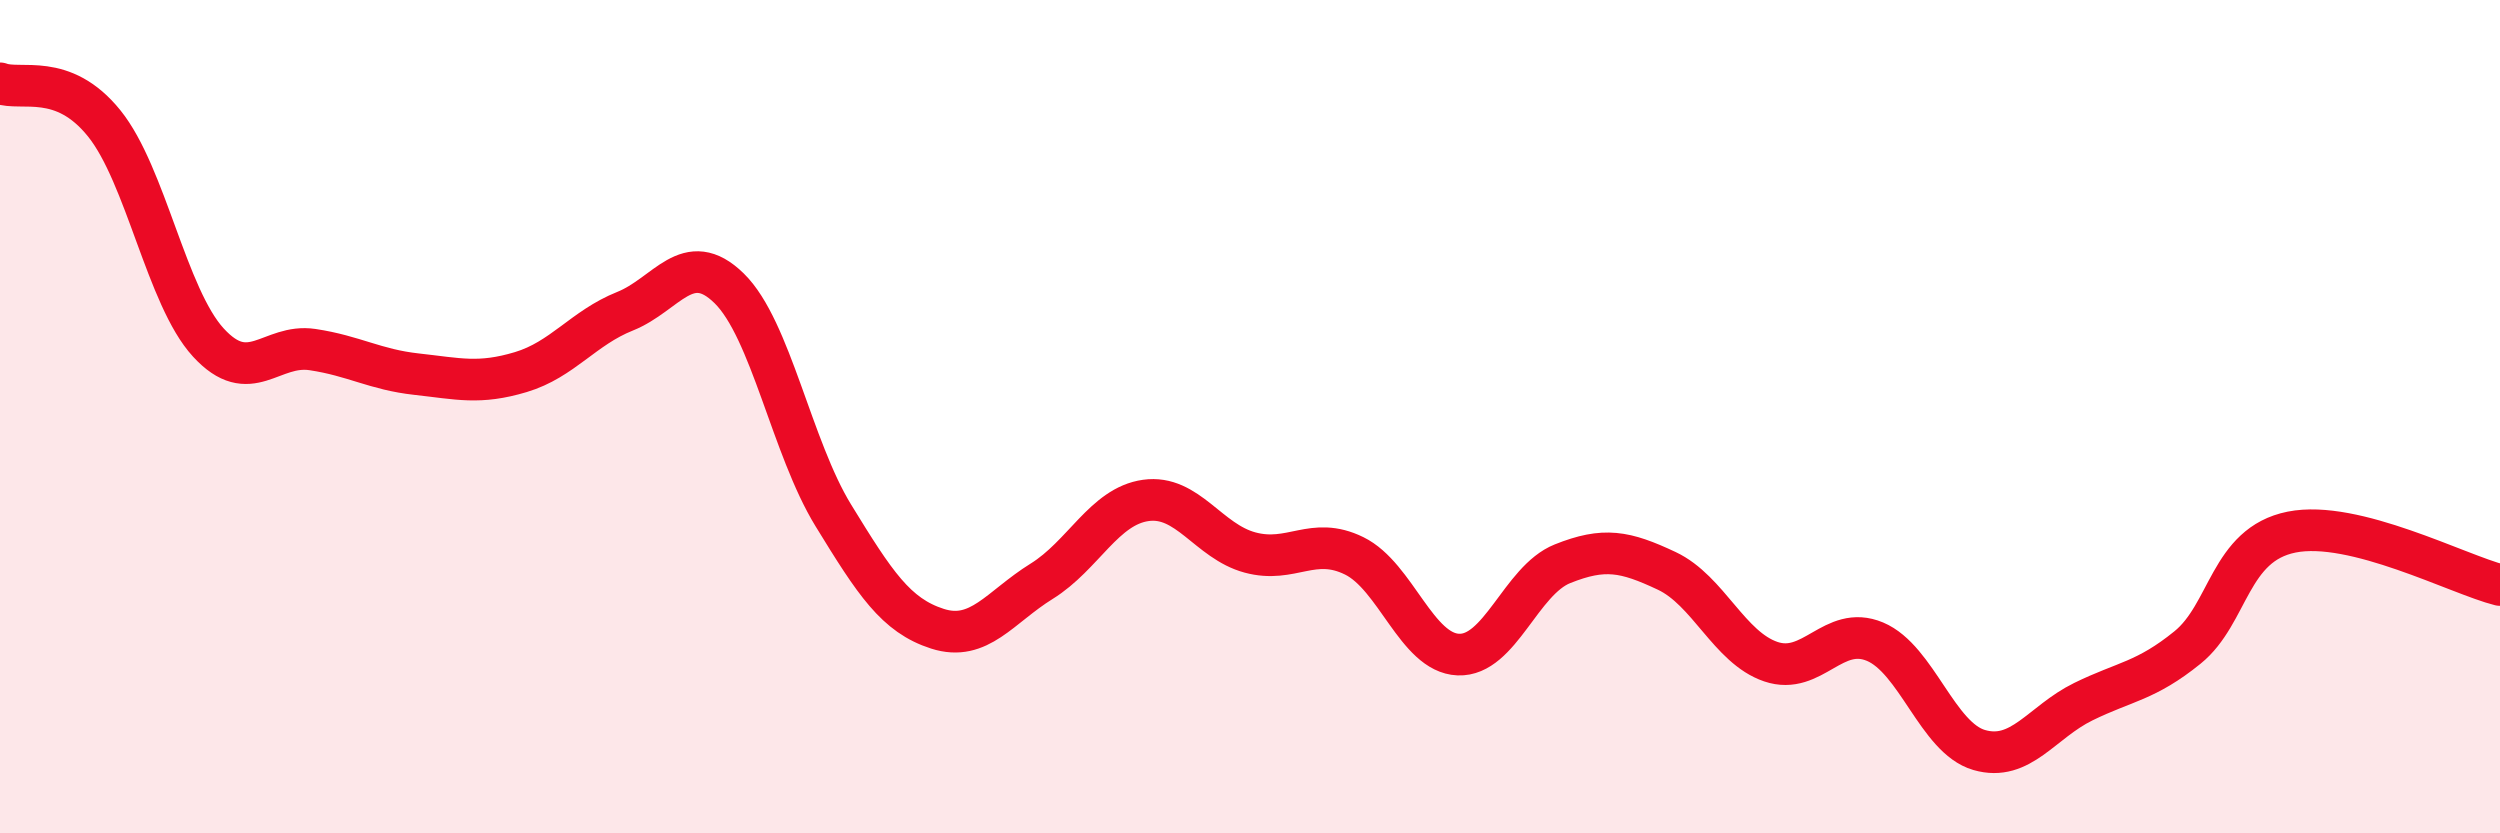 
    <svg width="60" height="20" viewBox="0 0 60 20" xmlns="http://www.w3.org/2000/svg">
      <path
        d="M 0,2 C 0.5,2.19 1.5,1.72 2.5,2.96 C 3.5,4.2 4,7.13 5,8.22 C 6,9.31 6.5,8.24 7.5,8.39 C 8.5,8.54 9,8.87 10,8.98 C 11,9.09 11.5,9.23 12.5,8.93 C 13.5,8.63 14,7.87 15,7.47 C 16,7.07 16.5,5.94 17.5,6.92 C 18.5,7.9 19,10.74 20,12.37 C 21,14 21.5,14.77 22.5,15.09 C 23.5,15.41 24,14.57 25,13.95 C 26,13.33 26.5,12.15 27.5,12.01 C 28.5,11.87 29,12.99 30,13.26 C 31,13.53 31.5,12.85 32.5,13.34 C 33.5,13.83 34,15.67 35,15.71 C 36,15.75 36.5,13.93 37.5,13.53 C 38.5,13.13 39,13.23 40,13.7 C 41,14.17 41.5,15.54 42.5,15.88 C 43.5,16.22 44,14.98 45,15.4 C 46,15.82 46.5,17.71 47.5,18 C 48.5,18.29 49,17.33 50,16.84 C 51,16.35 51.5,16.35 52.5,15.54 C 53.5,14.73 53.5,13.07 55,12.77 C 56.5,12.47 59,13.79 60,14.04L60 20L0 20Z"
        fill="#EB0A25"
        opacity="0.1"
        stroke-linecap="round"
        stroke-linejoin="round"
      />
      <path
        d="M 0,2 C 0.5,2.19 1.5,1.72 2.5,2.96 C 3.5,4.2 4,7.13 5,8.22 C 6,9.31 6.5,8.24 7.5,8.39 C 8.5,8.54 9,8.87 10,8.98 C 11,9.09 11.5,9.23 12.5,8.93 C 13.5,8.63 14,7.87 15,7.47 C 16,7.07 16.5,5.94 17.5,6.92 C 18.5,7.9 19,10.74 20,12.37 C 21,14 21.5,14.77 22.5,15.09 C 23.5,15.41 24,14.57 25,13.95 C 26,13.33 26.5,12.15 27.5,12.01 C 28.5,11.87 29,12.99 30,13.26 C 31,13.53 31.5,12.85 32.5,13.34 C 33.5,13.83 34,15.67 35,15.71 C 36,15.75 36.5,13.93 37.5,13.53 C 38.5,13.13 39,13.23 40,13.7 C 41,14.17 41.5,15.54 42.5,15.88 C 43.5,16.22 44,14.98 45,15.4 C 46,15.82 46.5,17.71 47.5,18 C 48.5,18.29 49,17.33 50,16.84 C 51,16.35 51.5,16.35 52.5,15.54 C 53.5,14.73 53.5,13.07 55,12.77 C 56.5,12.47 59,13.79 60,14.04"
        stroke="#EB0A25"
        stroke-width="1"
        fill="none"
        stroke-linecap="round"
        stroke-linejoin="round"
      />
    </svg>
  